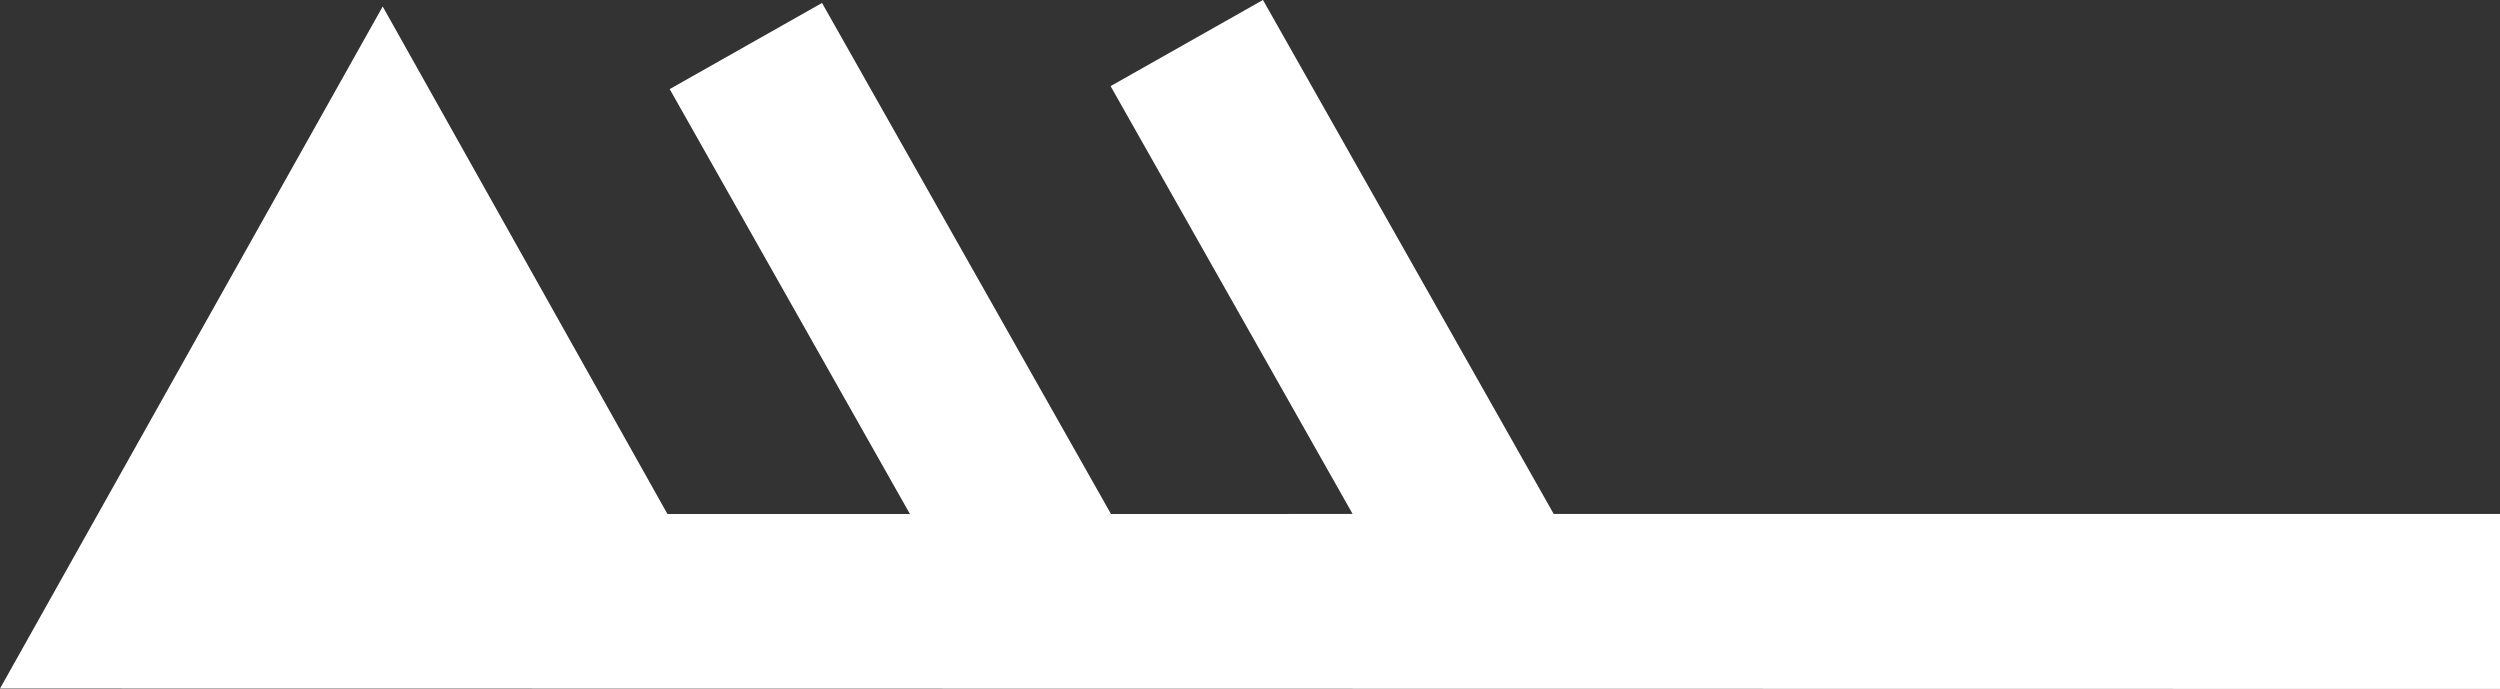 <?xml version="1.0" encoding="utf-8"?>
<!-- Generator: Adobe Illustrator 16.0.4, SVG Export Plug-In . SVG Version: 6.00 Build 0)  -->
<!DOCTYPE svg PUBLIC "-//W3C//DTD SVG 1.1//EN" "http://www.w3.org/Graphics/SVG/1.1/DTD/svg11.dtd">
<svg version="1.1" id="Ebene_1" xmlns="http://www.w3.org/2000/svg" xmlns:xlink="http://www.w3.org/1999/xlink" x="0px" y="0px"
	 width="98px" height="27.006px" viewBox="0 0 98 27.006" enable-background="new 0 0 98 27.006" xml:space="preserve">
<rect x="0" y="0" width="98" height="27.006" fill="#333333" stroke="none"/>
<polygon fill="#FFFFFF" points="49.508,-0.001 43.535,3.376 53.023,20.147 43.551,20.149 32.223,0.116 26.252,3.493 35.67,20.149 
	26.164,20.149 15.002,0.255 0,26.991 98,27.007 98,20.147 60.906,20.147 "/>
</svg>

